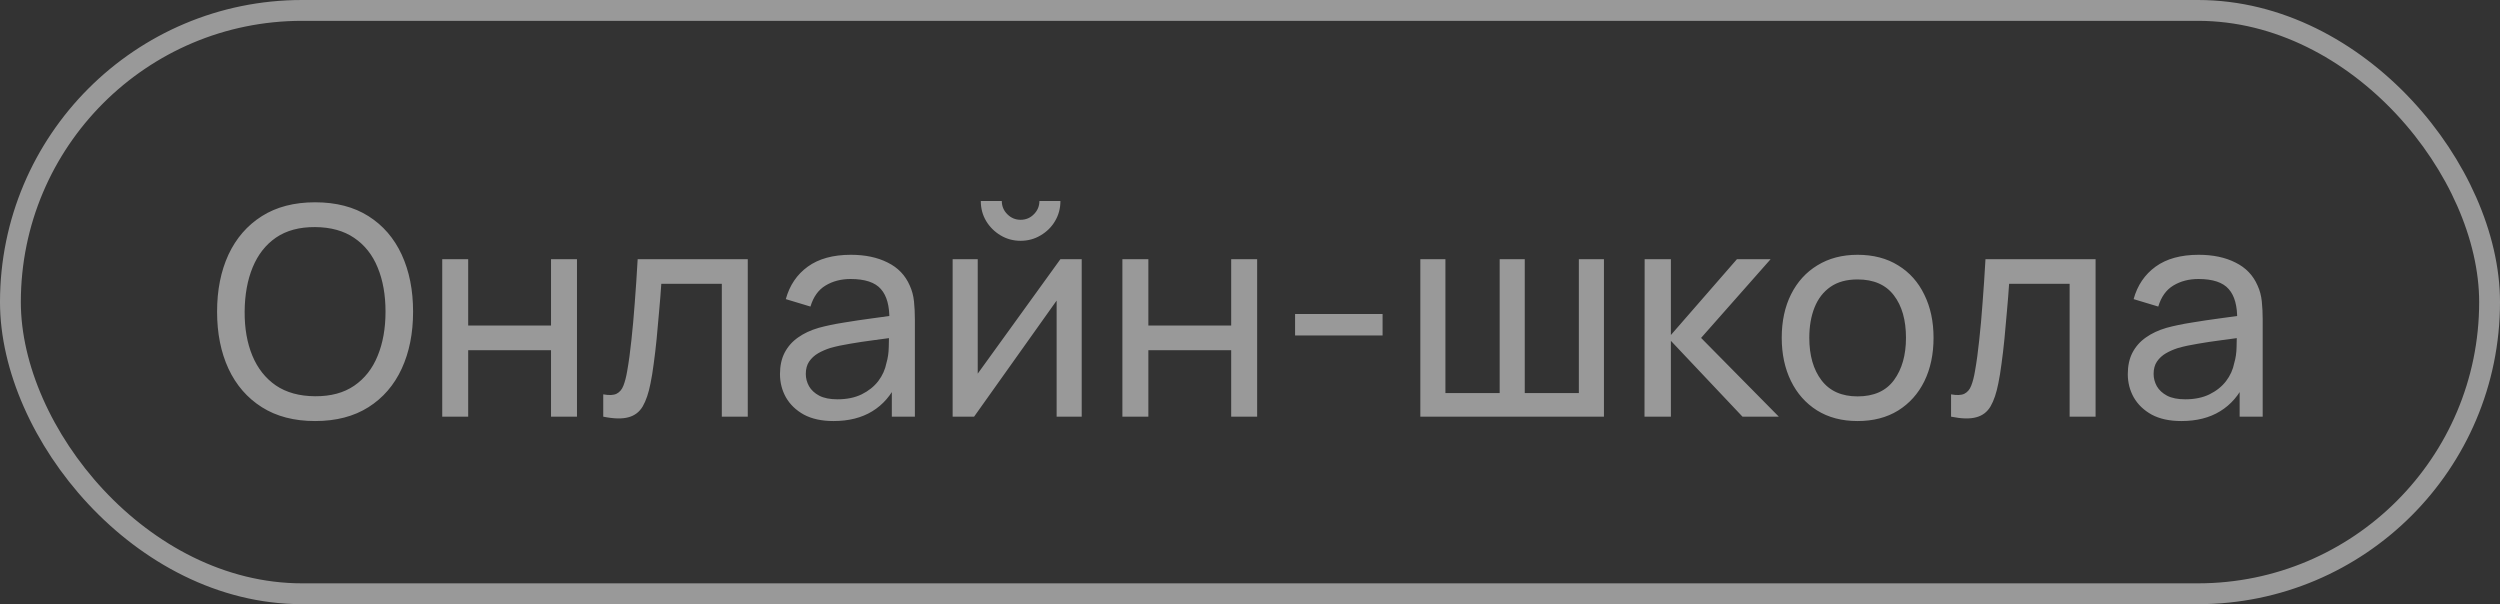 <?xml version="1.0" encoding="UTF-8"?> <svg xmlns="http://www.w3.org/2000/svg" width="120" height="29" viewBox="0 0 120 29" fill="none"><rect x="0" y="0" width="120" height="29" fill="#333333" stroke="none"/> <g opacity="0.5"> <rect x="0.5" y="0.5" width="119" height="28" rx="14" stroke="white"></rect> <path d="M15.124 20.21C14.121 20.21 13.269 19.988 12.569 19.545C11.869 19.102 11.335 18.486 10.966 17.697C10.602 16.908 10.42 15.996 10.42 14.96C10.42 13.924 10.602 13.012 10.966 12.223C11.335 11.434 11.869 10.818 12.569 10.375C13.269 9.932 14.121 9.71 15.124 9.71C16.132 9.71 16.986 9.932 17.686 10.375C18.386 10.818 18.918 11.434 19.282 12.223C19.646 13.012 19.828 13.924 19.828 14.96C19.828 15.996 19.646 16.908 19.282 17.697C18.918 18.486 18.386 19.102 17.686 19.545C16.986 19.988 16.132 20.21 15.124 20.21ZM15.124 19.02C15.875 19.025 16.501 18.857 17 18.516C17.504 18.171 17.88 17.692 18.127 17.081C18.379 16.47 18.505 15.763 18.505 14.96C18.505 14.153 18.379 13.446 18.127 12.839C17.88 12.232 17.504 11.759 17 11.418C16.501 11.077 15.875 10.905 15.124 10.9C14.373 10.895 13.747 11.063 13.248 11.404C12.753 11.745 12.38 12.221 12.128 12.832C11.876 13.443 11.748 14.153 11.743 14.96C11.738 15.763 11.862 16.467 12.114 17.074C12.366 17.681 12.742 18.157 13.241 18.502C13.745 18.843 14.373 19.015 15.124 19.02ZM21.227 20V12.44H22.473V15.625H26.449V12.44H27.695V20H26.449V16.808H22.473V20H21.227ZM28.956 20V18.929C29.236 18.98 29.448 18.971 29.593 18.901C29.742 18.826 29.852 18.698 29.922 18.516C29.996 18.329 30.057 18.096 30.104 17.816C30.183 17.373 30.251 16.878 30.307 16.332C30.367 15.786 30.421 15.189 30.468 14.54C30.519 13.887 30.566 13.187 30.608 12.44H35.893V20H34.647V13.623H31.742C31.714 14.052 31.679 14.493 31.637 14.946C31.599 15.399 31.56 15.84 31.518 16.269C31.476 16.694 31.429 17.09 31.378 17.459C31.331 17.823 31.28 18.138 31.224 18.404C31.135 18.861 31.011 19.228 30.853 19.503C30.694 19.774 30.465 19.949 30.167 20.028C29.868 20.112 29.464 20.103 28.956 20ZM40.008 20.21C39.443 20.21 38.97 20.107 38.587 19.902C38.209 19.692 37.922 19.417 37.726 19.076C37.535 18.735 37.439 18.362 37.439 17.956C37.439 17.559 37.514 17.216 37.663 16.927C37.817 16.633 38.032 16.39 38.307 16.199C38.582 16.003 38.911 15.849 39.294 15.737C39.653 15.639 40.055 15.555 40.498 15.485C40.946 15.41 41.399 15.343 41.856 15.282C42.313 15.221 42.74 15.163 43.137 15.107L42.689 15.366C42.703 14.694 42.568 14.197 42.283 13.875C42.003 13.553 41.518 13.392 40.827 13.392C40.37 13.392 39.968 13.497 39.623 13.707C39.282 13.912 39.042 14.248 38.902 14.715L37.719 14.358C37.901 13.695 38.253 13.175 38.776 12.797C39.299 12.419 39.987 12.23 40.841 12.23C41.527 12.23 42.115 12.354 42.605 12.601C43.1 12.844 43.454 13.212 43.669 13.707C43.776 13.94 43.844 14.195 43.872 14.47C43.9 14.741 43.914 15.025 43.914 15.324V20H42.808V18.187L43.067 18.355C42.782 18.966 42.383 19.428 41.87 19.741C41.361 20.054 40.741 20.21 40.008 20.21ZM40.197 19.167C40.645 19.167 41.032 19.088 41.359 18.929C41.69 18.766 41.956 18.553 42.157 18.292C42.358 18.026 42.488 17.737 42.549 17.424C42.619 17.191 42.656 16.932 42.661 16.647C42.67 16.358 42.675 16.136 42.675 15.982L43.109 16.171C42.703 16.227 42.304 16.281 41.912 16.332C41.52 16.383 41.149 16.439 40.799 16.5C40.449 16.556 40.134 16.624 39.854 16.703C39.649 16.768 39.455 16.852 39.273 16.955C39.096 17.058 38.951 17.191 38.839 17.354C38.732 17.513 38.678 17.711 38.678 17.949C38.678 18.154 38.729 18.35 38.832 18.537C38.939 18.724 39.103 18.875 39.322 18.992C39.546 19.109 39.838 19.167 40.197 19.167ZM48.989 11.558C48.639 11.558 48.319 11.472 48.03 11.299C47.741 11.126 47.51 10.898 47.337 10.613C47.164 10.324 47.078 10.002 47.078 9.647H48.086C48.086 9.894 48.175 10.107 48.352 10.284C48.529 10.461 48.742 10.55 48.989 10.55C49.241 10.55 49.453 10.461 49.626 10.284C49.803 10.107 49.892 9.894 49.892 9.647H50.9C50.9 10.002 50.814 10.324 50.641 10.613C50.473 10.898 50.242 11.126 49.948 11.299C49.659 11.472 49.339 11.558 48.989 11.558ZM51.922 12.44V20H50.718V14.428L46.756 20H45.727V12.44H46.931V17.935L50.9 12.44H51.922ZM53.875 20V12.44H55.121V15.625H59.097V12.44H60.343V20H59.097V16.808H55.121V20H53.875ZM62.164 16.101V15.072H66.364V16.101H62.164ZM68.176 20V12.44H69.38V18.866H71.984V12.44H73.188V18.866H75.785V12.44H76.989V20H68.176ZM78.936 20L78.943 12.44H80.203V16.08L83.374 12.44H84.991L81.652 16.22L85.383 20H83.64L80.203 16.36V20H78.936ZM89.163 20.21C88.412 20.21 87.763 20.04 87.217 19.699C86.676 19.358 86.258 18.887 85.964 18.285C85.67 17.683 85.523 16.992 85.523 16.213C85.523 15.42 85.672 14.724 85.971 14.127C86.27 13.53 86.692 13.065 87.238 12.734C87.784 12.398 88.426 12.23 89.163 12.23C89.919 12.23 90.57 12.4 91.116 12.741C91.662 13.077 92.08 13.546 92.369 14.148C92.663 14.745 92.81 15.434 92.81 16.213C92.81 17.002 92.663 17.697 92.369 18.299C92.075 18.896 91.655 19.365 91.109 19.706C90.563 20.042 89.914 20.21 89.163 20.21ZM89.163 19.027C89.947 19.027 90.53 18.766 90.913 18.243C91.296 17.72 91.487 17.044 91.487 16.213C91.487 15.359 91.293 14.68 90.906 14.176C90.519 13.667 89.938 13.413 89.163 13.413C88.636 13.413 88.202 13.532 87.861 13.77C87.52 14.008 87.266 14.337 87.098 14.757C86.93 15.177 86.846 15.662 86.846 16.213C86.846 17.062 87.042 17.744 87.434 18.257C87.826 18.77 88.402 19.027 89.163 19.027ZM93.651 20V18.929C93.931 18.98 94.143 18.971 94.288 18.901C94.437 18.826 94.547 18.698 94.617 18.516C94.692 18.329 94.752 18.096 94.799 17.816C94.878 17.373 94.946 16.878 95.002 16.332C95.063 15.786 95.116 15.189 95.163 14.54C95.214 13.887 95.261 13.187 95.303 12.44H100.588V20H99.342V13.623H96.437C96.409 14.052 96.374 14.493 96.332 14.946C96.295 15.399 96.255 15.84 96.213 16.269C96.171 16.694 96.124 17.09 96.073 17.459C96.026 17.823 95.975 18.138 95.919 18.404C95.83 18.861 95.707 19.228 95.548 19.503C95.389 19.774 95.161 19.949 94.862 20.028C94.563 20.112 94.16 20.103 93.651 20ZM104.703 20.21C104.139 20.21 103.665 20.107 103.282 19.902C102.904 19.692 102.617 19.417 102.421 19.076C102.23 18.735 102.134 18.362 102.134 17.956C102.134 17.559 102.209 17.216 102.358 16.927C102.512 16.633 102.727 16.39 103.002 16.199C103.278 16.003 103.607 15.849 103.989 15.737C104.349 15.639 104.75 15.555 105.193 15.485C105.641 15.41 106.094 15.343 106.551 15.282C107.009 15.221 107.436 15.163 107.832 15.107L107.384 15.366C107.398 14.694 107.263 14.197 106.978 13.875C106.698 13.553 106.213 13.392 105.522 13.392C105.065 13.392 104.664 13.497 104.318 13.707C103.978 13.912 103.737 14.248 103.597 14.715L102.414 14.358C102.596 13.695 102.949 13.175 103.471 12.797C103.994 12.419 104.682 12.23 105.536 12.23C106.222 12.23 106.81 12.354 107.3 12.601C107.795 12.844 108.15 13.212 108.364 13.707C108.472 13.94 108.539 14.195 108.567 14.47C108.595 14.741 108.609 15.025 108.609 15.324V20H107.503V18.187L107.762 18.355C107.478 18.966 107.079 19.428 106.565 19.741C106.057 20.054 105.436 20.21 104.703 20.21ZM104.892 19.167C105.34 19.167 105.728 19.088 106.054 18.929C106.386 18.766 106.652 18.553 106.852 18.292C107.053 18.026 107.184 17.737 107.244 17.424C107.314 17.191 107.352 16.932 107.356 16.647C107.366 16.358 107.37 16.136 107.37 15.982L107.804 16.171C107.398 16.227 106.999 16.281 106.607 16.332C106.215 16.383 105.844 16.439 105.494 16.5C105.144 16.556 104.829 16.624 104.549 16.703C104.344 16.768 104.15 16.852 103.968 16.955C103.791 17.058 103.646 17.191 103.534 17.354C103.427 17.513 103.373 17.711 103.373 17.949C103.373 18.154 103.425 18.35 103.527 18.537C103.635 18.724 103.798 18.875 104.017 18.992C104.241 19.109 104.533 19.167 104.892 19.167Z" fill="white"></path> </g> </svg> 